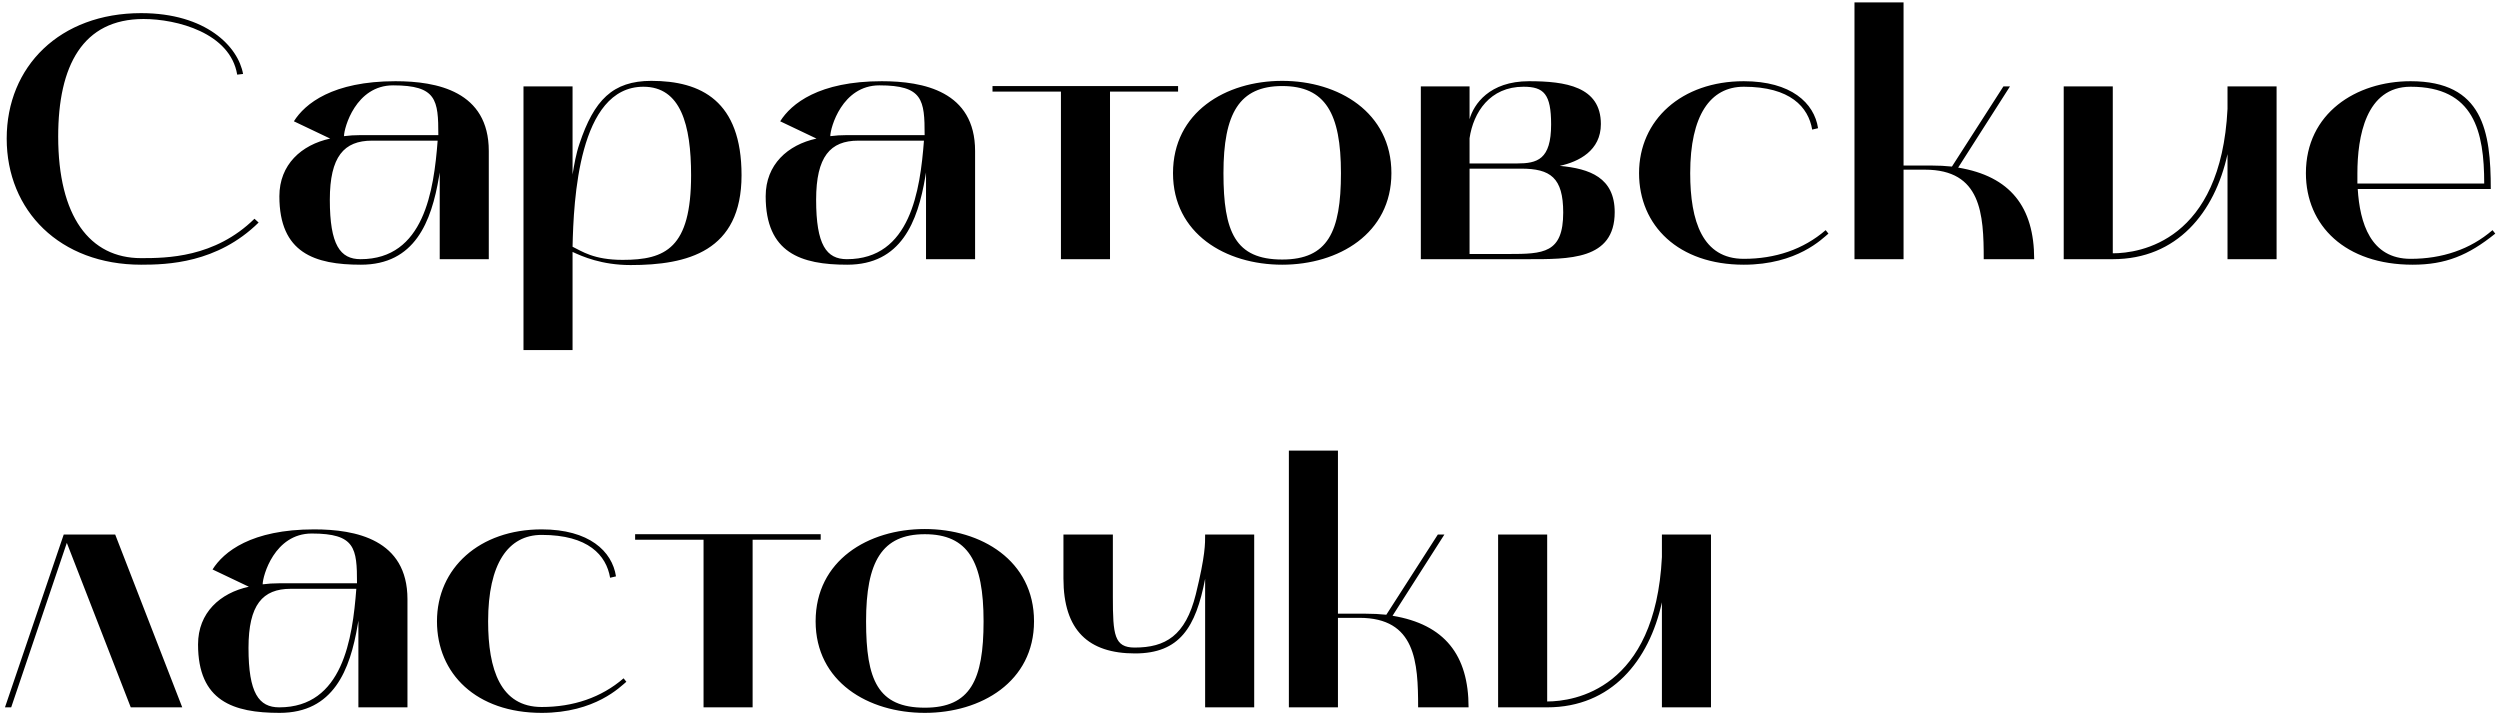 <?xml version="1.0" encoding="UTF-8"?> <svg xmlns="http://www.w3.org/2000/svg" width="463" height="133" viewBox="0 0 463 133" fill="none"> <path d="M26.136 49.024C30.936 49.024 40.216 48.768 47.896 41.216L47.128 40.512C39.768 47.744 30.808 47.808 26.136 47.808C16.6 47.808 10.776 40.064 10.776 25.28C10.776 12.16 15.32 3.52 26.584 3.52C32.728 3.52 42.648 6.08 43.928 13.824L45.016 13.696C44.12 8.64 38.168 2.432 26.136 2.432C11.096 2.432 1.24 12.288 1.24 25.664C1.24 39.04 11.096 49.024 26.136 49.024ZM66.844 49.024C76.828 49.024 79.9 41.088 81.308 32.704L81.436 31.936V48H90.524V27.968C90.524 16.896 80.924 15.04 73.244 15.04C61.596 15.04 56.476 19.2 54.428 22.464L61.148 25.664C55.836 26.816 51.74 30.464 51.74 36.352C51.74 46.848 58.268 49.024 66.844 49.024ZM68.892 26.048H81.052C80.348 35.264 78.556 48 66.78 48C63.004 48 61.084 45.376 61.084 36.992C61.084 28.992 63.708 26.048 68.892 26.048ZM63.708 25.216C63.708 23.68 65.884 15.808 72.796 15.808C80.86 15.808 81.18 18.496 81.18 25.024H66.78C65.692 25.024 64.668 25.088 63.708 25.216ZM96.95 64.832H106.038C106.038 64.832 106.038 47.232 106.038 46.656C107.83 47.488 111.414 49.088 116.79 49.088C127.286 49.088 137.334 46.592 137.334 32.448C137.334 18.688 129.846 14.976 120.63 14.976C113.462 14.976 110.006 18.56 107.318 26.624C106.678 28.48 106.358 30.4 106.038 32.32V16H96.95V64.832ZM119.158 16.064C126.07 16.064 127.99 23.104 127.99 32.448C127.99 45.952 123.254 48.128 115.318 48.128C109.942 48.128 107.766 46.528 106.038 45.696C106.23 37.184 107.126 16.064 119.158 16.064ZM156.907 49.024C166.891 49.024 169.963 41.088 171.371 32.704L171.499 31.936V48H180.587V27.968C180.587 16.896 170.987 15.04 163.307 15.04C151.659 15.04 146.539 19.2 144.491 22.464L151.211 25.664C145.899 26.816 141.803 30.464 141.803 36.352C141.803 46.848 148.331 49.024 156.907 49.024ZM158.955 26.048H171.115C170.411 35.264 168.619 48 156.843 48C153.067 48 151.147 45.376 151.147 36.992C151.147 28.992 153.771 26.048 158.955 26.048ZM153.771 25.216C153.771 23.68 155.947 15.808 162.859 15.808C170.923 15.808 171.243 18.496 171.243 25.024H156.843C155.755 25.024 154.731 25.088 153.771 25.216ZM196.485 16.96V48H205.573V16.96H218.181V15.936H183.812V16.96H196.485ZM217.24 32.064C217.24 43.264 226.968 49.024 237.464 49.024C247.896 49.024 257.688 43.264 257.688 32.064C257.688 20.8 247.896 14.976 237.464 14.976C226.968 14.976 217.24 20.8 217.24 32.064ZM237.464 15.936C245.464 15.936 248.344 20.992 248.344 32.064C248.344 42.944 245.912 48.064 237.464 48.064C228.76 48.064 226.584 42.944 226.584 32.064C226.584 20.992 229.528 15.936 237.464 15.936ZM282.786 48C290.53 48 299.042 48.192 299.042 39.296C299.042 32.896 294.434 31.232 288.866 30.72C292.386 29.952 296.482 27.904 296.482 22.976C296.482 16 289.89 15.04 283.17 15.04C275.81 15.04 272.93 19.328 272.162 22.08V16H263.138V48H282.786ZM272.162 31.232H281.698C287.138 31.232 289.506 32.896 289.506 39.36C289.506 46.912 285.858 47.04 279.33 47.04H272.162V31.232ZM272.162 25.6C272.866 20.8 275.938 16.064 282.146 16.064C285.922 16.064 287.266 17.408 287.266 23.04C287.266 29.568 284.706 30.272 280.93 30.272H272.162C272.162 28.864 272.162 27.008 272.162 25.6ZM322.945 49.024C332.865 49.024 337.537 44.16 338.625 43.264L338.113 42.624C333.953 46.208 328.769 47.936 322.945 47.936C315.329 47.936 313.025 41.024 313.025 32.064C313.025 21.376 316.737 16.064 322.945 16.064C331.585 16.064 334.913 19.84 335.617 24L336.705 23.744C336.001 19.072 331.713 15.04 322.945 15.04C311.425 15.04 303.553 22.208 303.553 32.064C303.553 41.792 310.849 49.024 322.945 49.024ZM343.45 48H352.538V31.424H356.506C366.938 31.424 367.386 39.616 367.386 48H376.73C376.73 38.336 372.314 32.64 362.65 31.04L372.25 16H371.034L361.498 30.848C360.282 30.72 359.002 30.656 357.658 30.656H352.538V0.448H343.45V48ZM382.2 48H391.288C403.192 48 410.168 39.36 412.536 28.544V48H421.624V16H412.536V20.16C411.32 44.672 396.28 46.912 391.288 46.912V16H382.2V48ZM427.053 32.064C427.053 41.792 434.349 49.024 446.829 49.024C452.909 49.024 457.132 47.296 462.125 43.264L461.613 42.624C457.453 46.208 452.269 47.936 446.445 47.936C439.021 47.936 437.037 41.28 436.653 35.008H461.293C461.293 24.384 459.885 15.04 446.445 15.04C436.333 15.04 427.053 20.992 427.053 32.064ZM436.589 33.984V32.128C436.589 25.344 438.125 16.064 446.445 16.064C458.221 16.064 460.076 24.384 460.076 33.984H436.589ZM2.072 131L12.376 100.536L24.216 131H33.752L21.336 99H11.8L0.92 131H2.072ZM51.782 132.024C61.766 132.024 64.838 124.088 66.246 115.704L66.374 114.936V131H75.462V110.968C75.462 99.896 65.862 98.04 58.181 98.04C46.533 98.04 41.413 102.2 39.365 105.464L46.086 108.664C40.773 109.816 36.678 113.464 36.678 119.352C36.678 129.848 43.206 132.024 51.782 132.024ZM53.83 109.048H65.99C65.285 118.264 63.493 131 51.718 131C47.941 131 46.022 128.376 46.022 119.992C46.022 111.992 48.645 109.048 53.83 109.048ZM48.645 108.216C48.645 106.68 50.822 98.808 57.733 98.808C65.797 98.808 66.118 101.496 66.118 108.024H51.718C50.63 108.024 49.605 108.088 48.645 108.216ZM100.32 132.024C110.24 132.024 114.912 127.16 116 126.264L115.488 125.624C111.328 129.208 106.144 130.936 100.32 130.936C92.704 130.936 90.4 124.024 90.4 115.064C90.4 104.376 94.112 99.064 100.32 99.064C108.96 99.064 112.288 102.84 112.992 107L114.08 106.744C113.376 102.072 109.088 98.04 100.32 98.04C88.799 98.04 80.927 105.208 80.927 115.064C80.927 124.792 88.224 132.024 100.32 132.024ZM130.297 99.96V131H139.385V99.96H151.993V98.936H117.625V99.96H130.297ZM151.053 115.064C151.053 126.264 160.781 132.024 171.277 132.024C181.708 132.024 191.501 126.264 191.501 115.064C191.501 103.8 181.708 97.976 171.277 97.976C160.781 97.976 151.053 103.8 151.053 115.064ZM171.277 98.936C179.277 98.936 182.157 103.992 182.157 115.064C182.157 125.944 179.725 131.064 171.277 131.064C162.573 131.064 160.397 125.944 160.397 115.064C160.397 103.992 163.341 98.936 171.277 98.936ZM210.198 121.016C218.454 121.016 221.462 116.216 223.19 107.192V131H232.278V99H223.19C223.19 100.664 223.254 102.776 221.462 110.072C219.542 117.752 215.83 119.928 210.134 119.928C206.358 119.928 206.102 117.56 206.102 110.584V99H196.95V107.128C196.95 116.792 201.622 121.016 210.198 121.016ZM238.7 131H247.788V114.424H251.756C262.188 114.424 262.636 122.616 262.636 131H271.98C271.98 121.336 267.564 115.64 257.9 114.04L267.5 99H266.284L256.748 113.848C255.532 113.72 254.252 113.656 252.908 113.656H247.788V83.448H238.7V131ZM277.45 131H286.538C298.442 131 305.418 122.36 307.786 111.544V131H316.874V99H307.786V103.16C306.57 127.672 291.53 129.912 286.538 129.912V99H277.45V131Z" fill="black"></path> </svg> 